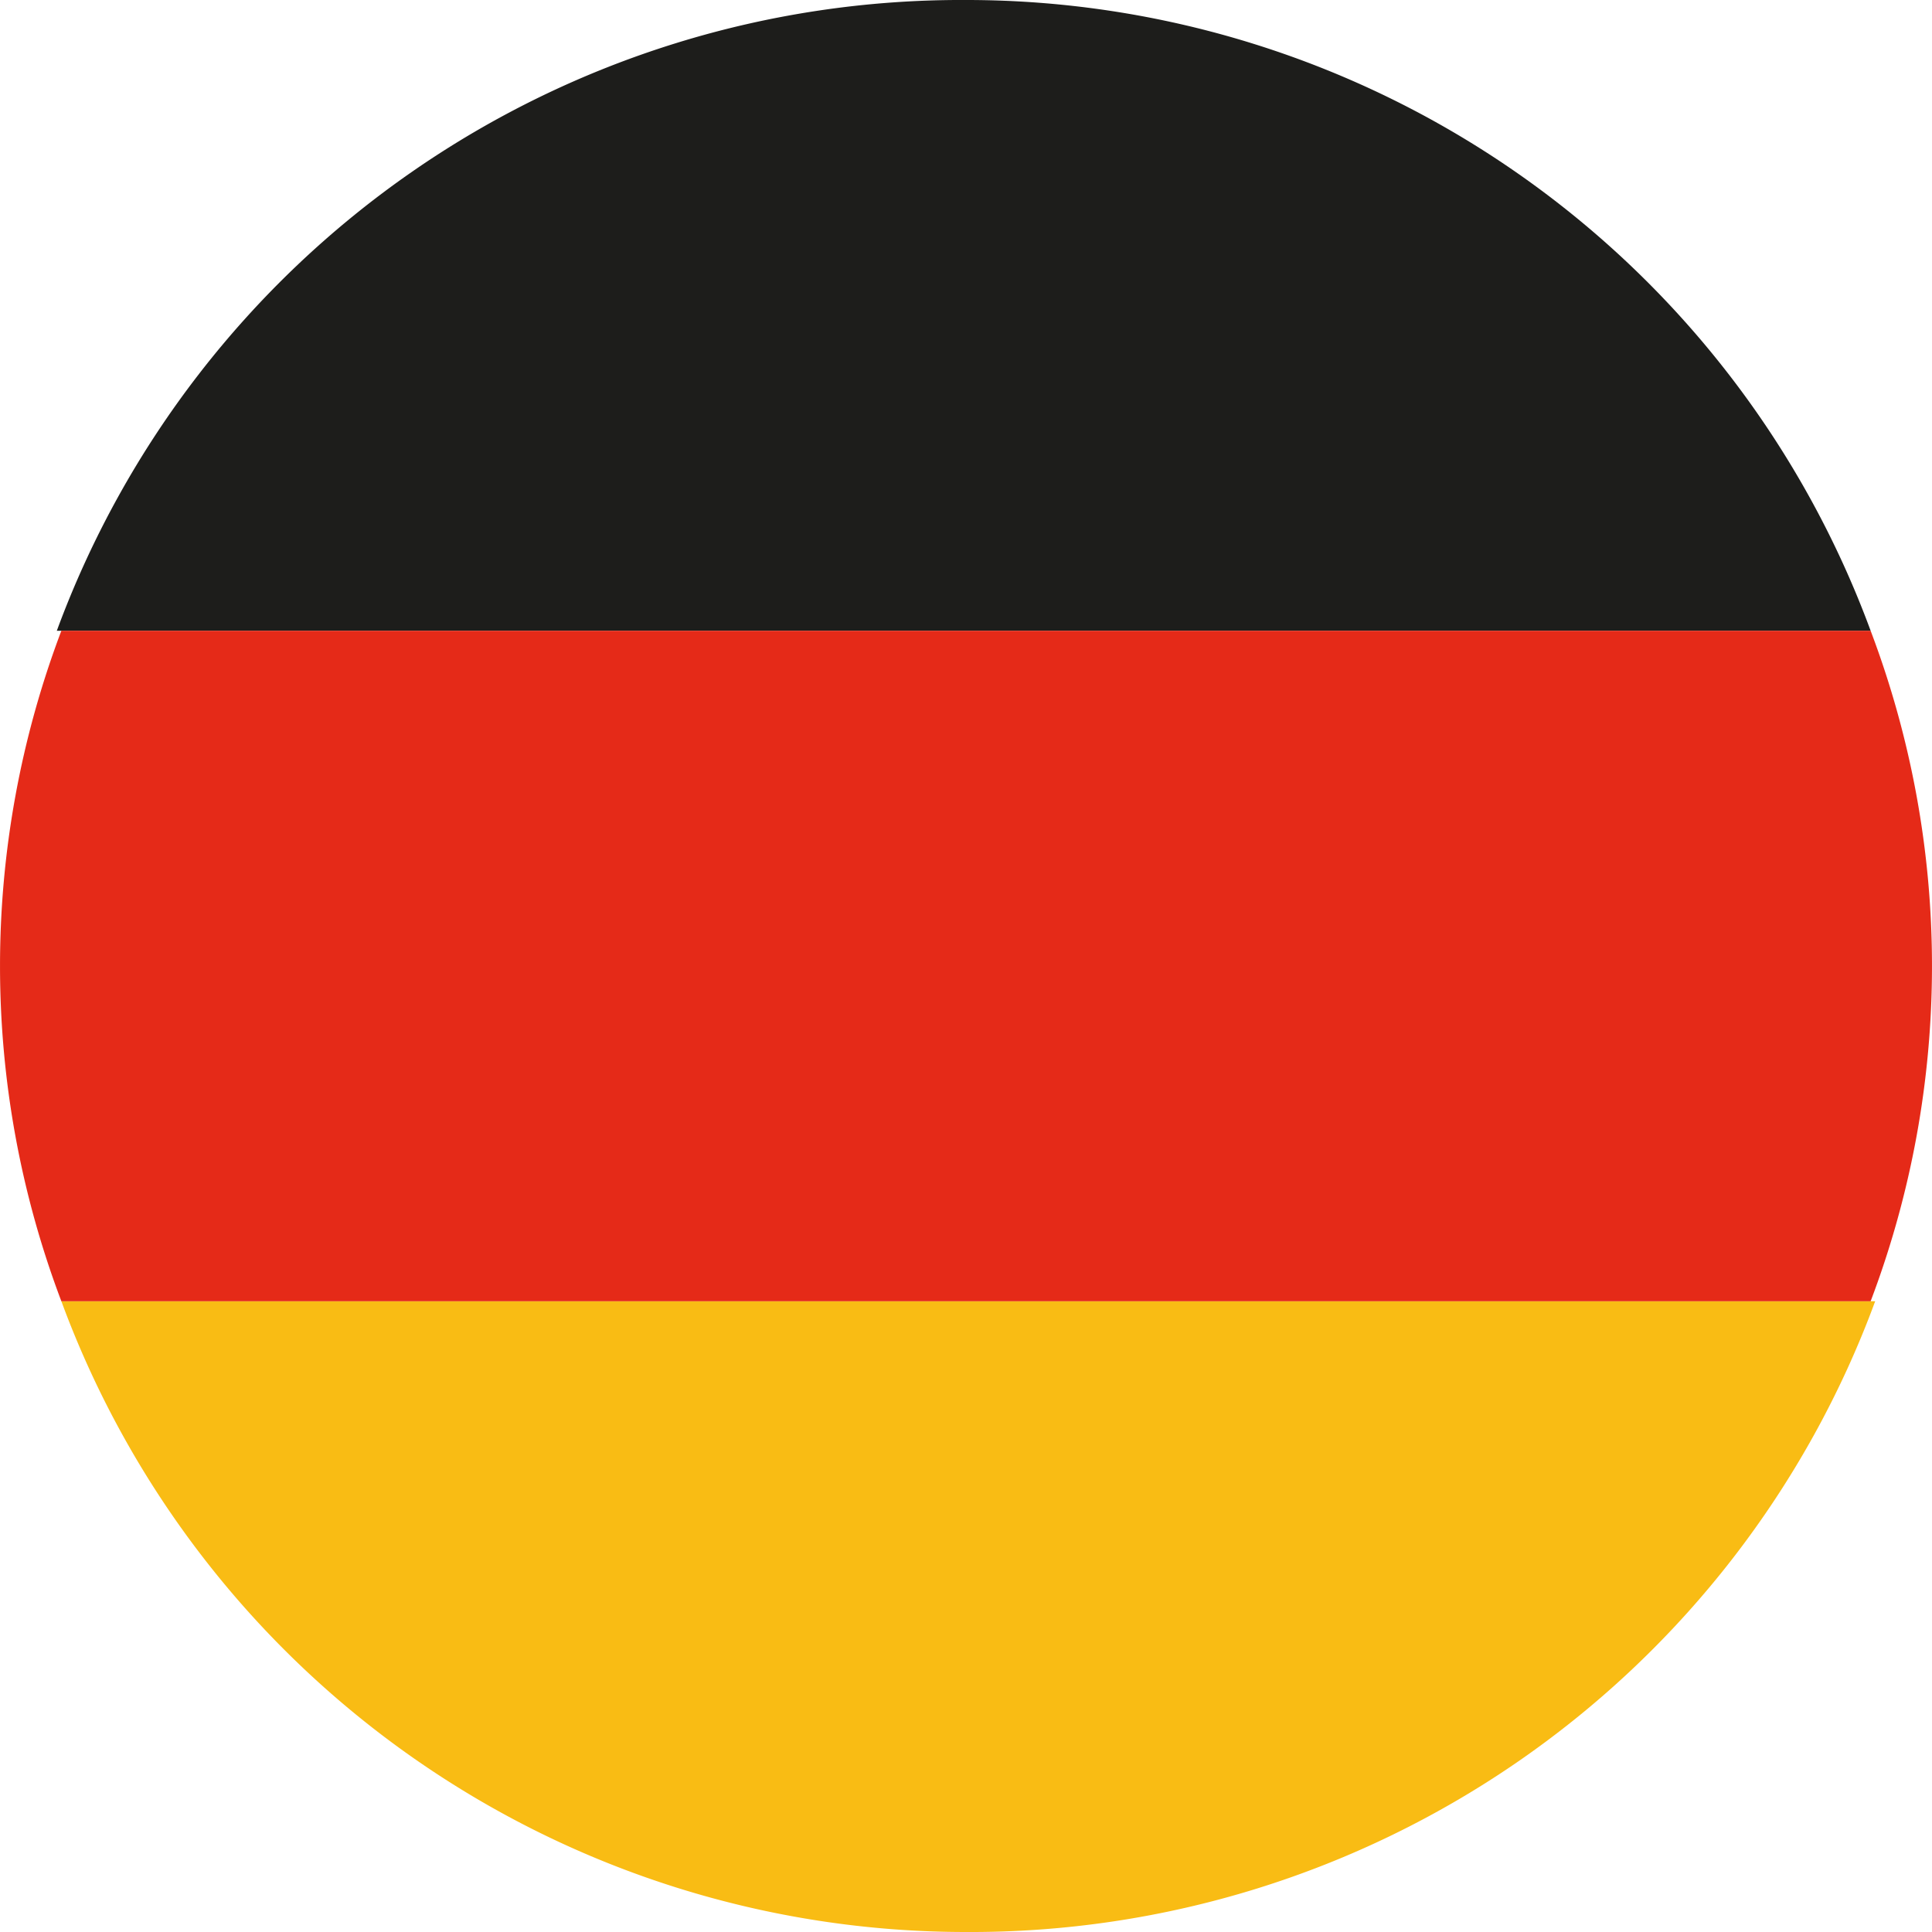 <svg id="Capa_1" data-name="Capa 1" xmlns="http://www.w3.org/2000/svg" viewBox="0 0 17 17"><defs><style>.cls-1{fill:#1d1d1b;}.cls-2{fill:#f9bc14;}.cls-3{fill:#e52a18;}</style></defs><path class="cls-1" d="M8.5,0a8.48,8.48,0,0,0-8,5.55H16.46A8.48,8.48,0,0,0,8.5,0Z"/><path class="cls-2" d="M8.5,17a8.48,8.48,0,0,0,8-5.55H.54A8.48,8.48,0,0,0,8.5,17Z"/><path class="cls-3" d="M16.46,5.55H.54a8.33,8.33,0,0,0,0,5.9H16.46a8.33,8.33,0,0,0,0-5.9Z"/></svg>